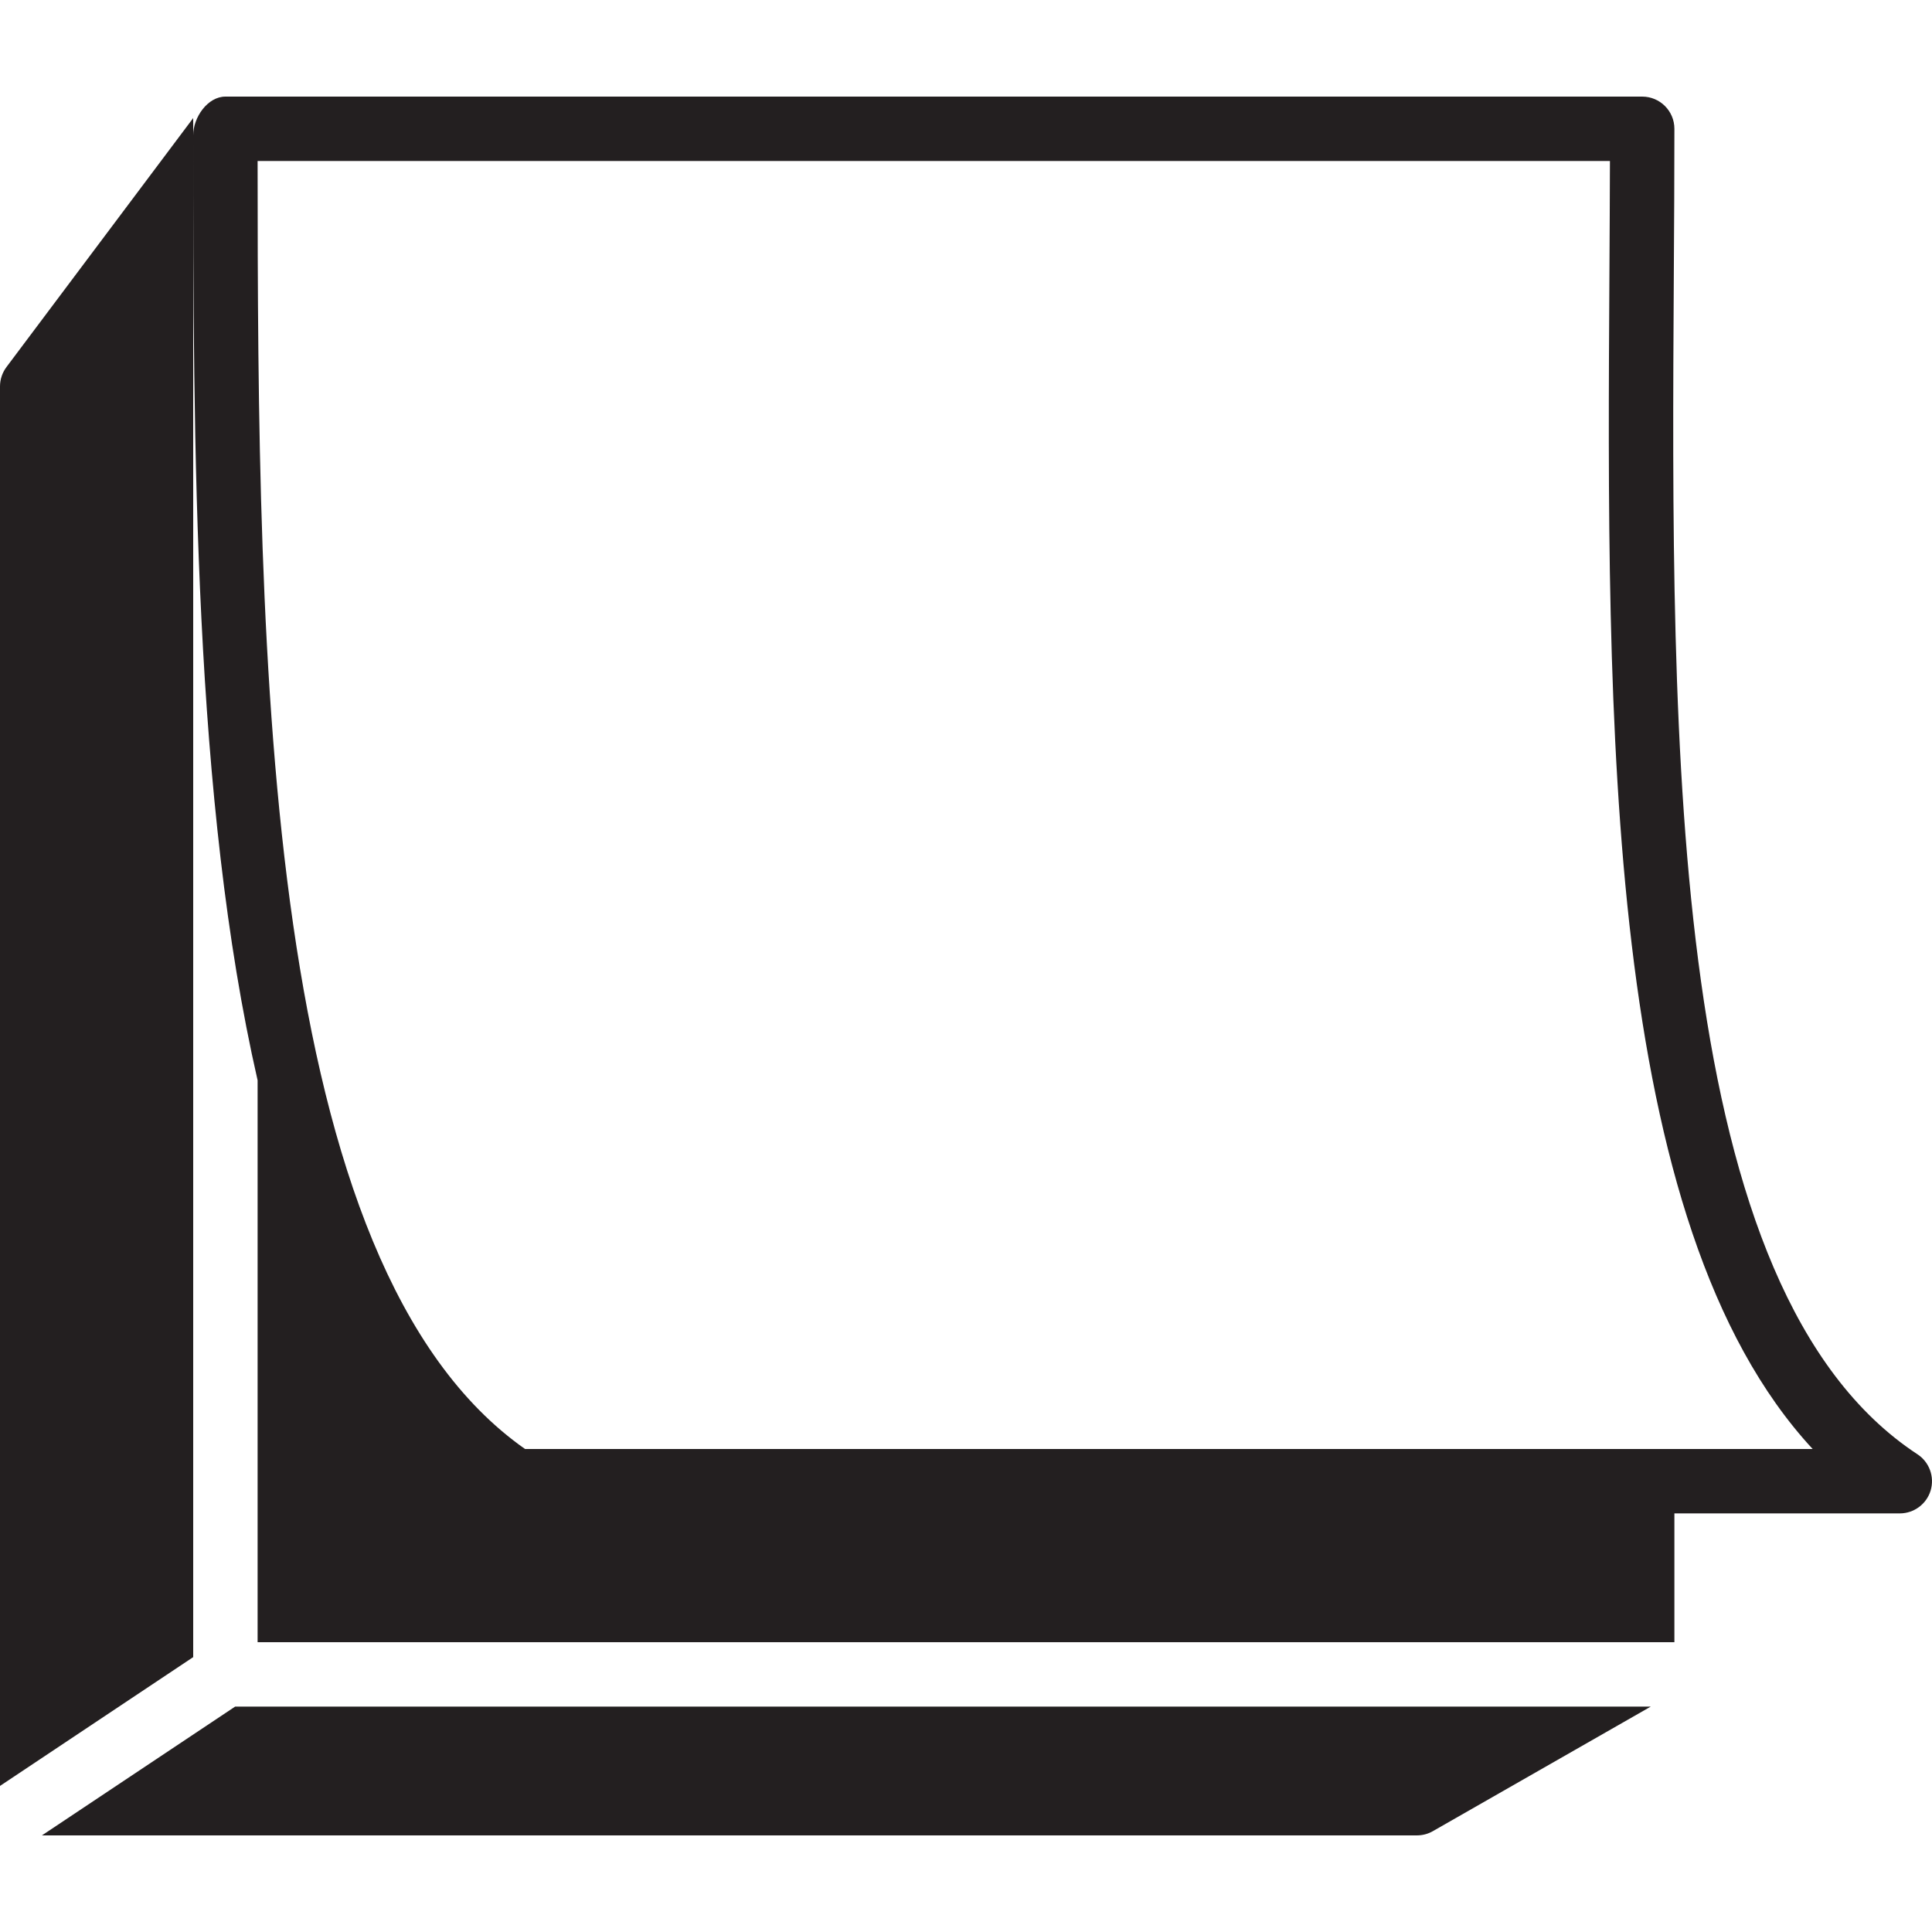 <?xml version="1.0" encoding="iso-8859-1"?>
<!-- Generator: Adobe Illustrator 19.0.0, SVG Export Plug-In . SVG Version: 6.00 Build 0)  -->
<svg version="1.1" id="Layer_1" xmlns="http://www.w3.org/2000/svg" xmlns:xlink="http://www.w3.org/1999/xlink" x="0px" y="0px"
	 viewBox="0 0 30 30" style="enable-background:new 0 0 30 30;" xml:space="preserve">
<g>
	<path style="fill:#231F20;" d="M0.1,5.7C0.036,5.786,0,5.891,0,6v21.732l3-2V2.1V1.833L0.1,5.7z"/>
	<path style="fill:#231F20;" d="M0.651,28.5H22c0.087,0,0.173-0.022,0.248-0.065l3.385-1.935H3.651L0.651,28.5z"/>
	<path style="fill:#231F20;" d="M29.774,22.582c-3.876-2.546-3.826-10.934-3.783-18.333C25.996,3.486,26,2.734,26,2
		c0-0.276-0.224-0.5-0.5-0.5h-22C3.224,1.5,3,1.823,3,2.1c0,4.822,0.008,10.336,1,14.675V25.5h22v-2h3.5
		c0.221,0,0.416-0.146,0.479-0.356C30.042,22.932,29.959,22.703,29.774,22.582z M8.153,22.5C4.087,19.648,4.002,10.302,4,2.5h20.999
		c-0.001,0.572-0.005,1.154-0.008,1.743C24.95,11.2,24.904,19,28.147,22.5H8.153z"/>
</g>
</svg>
